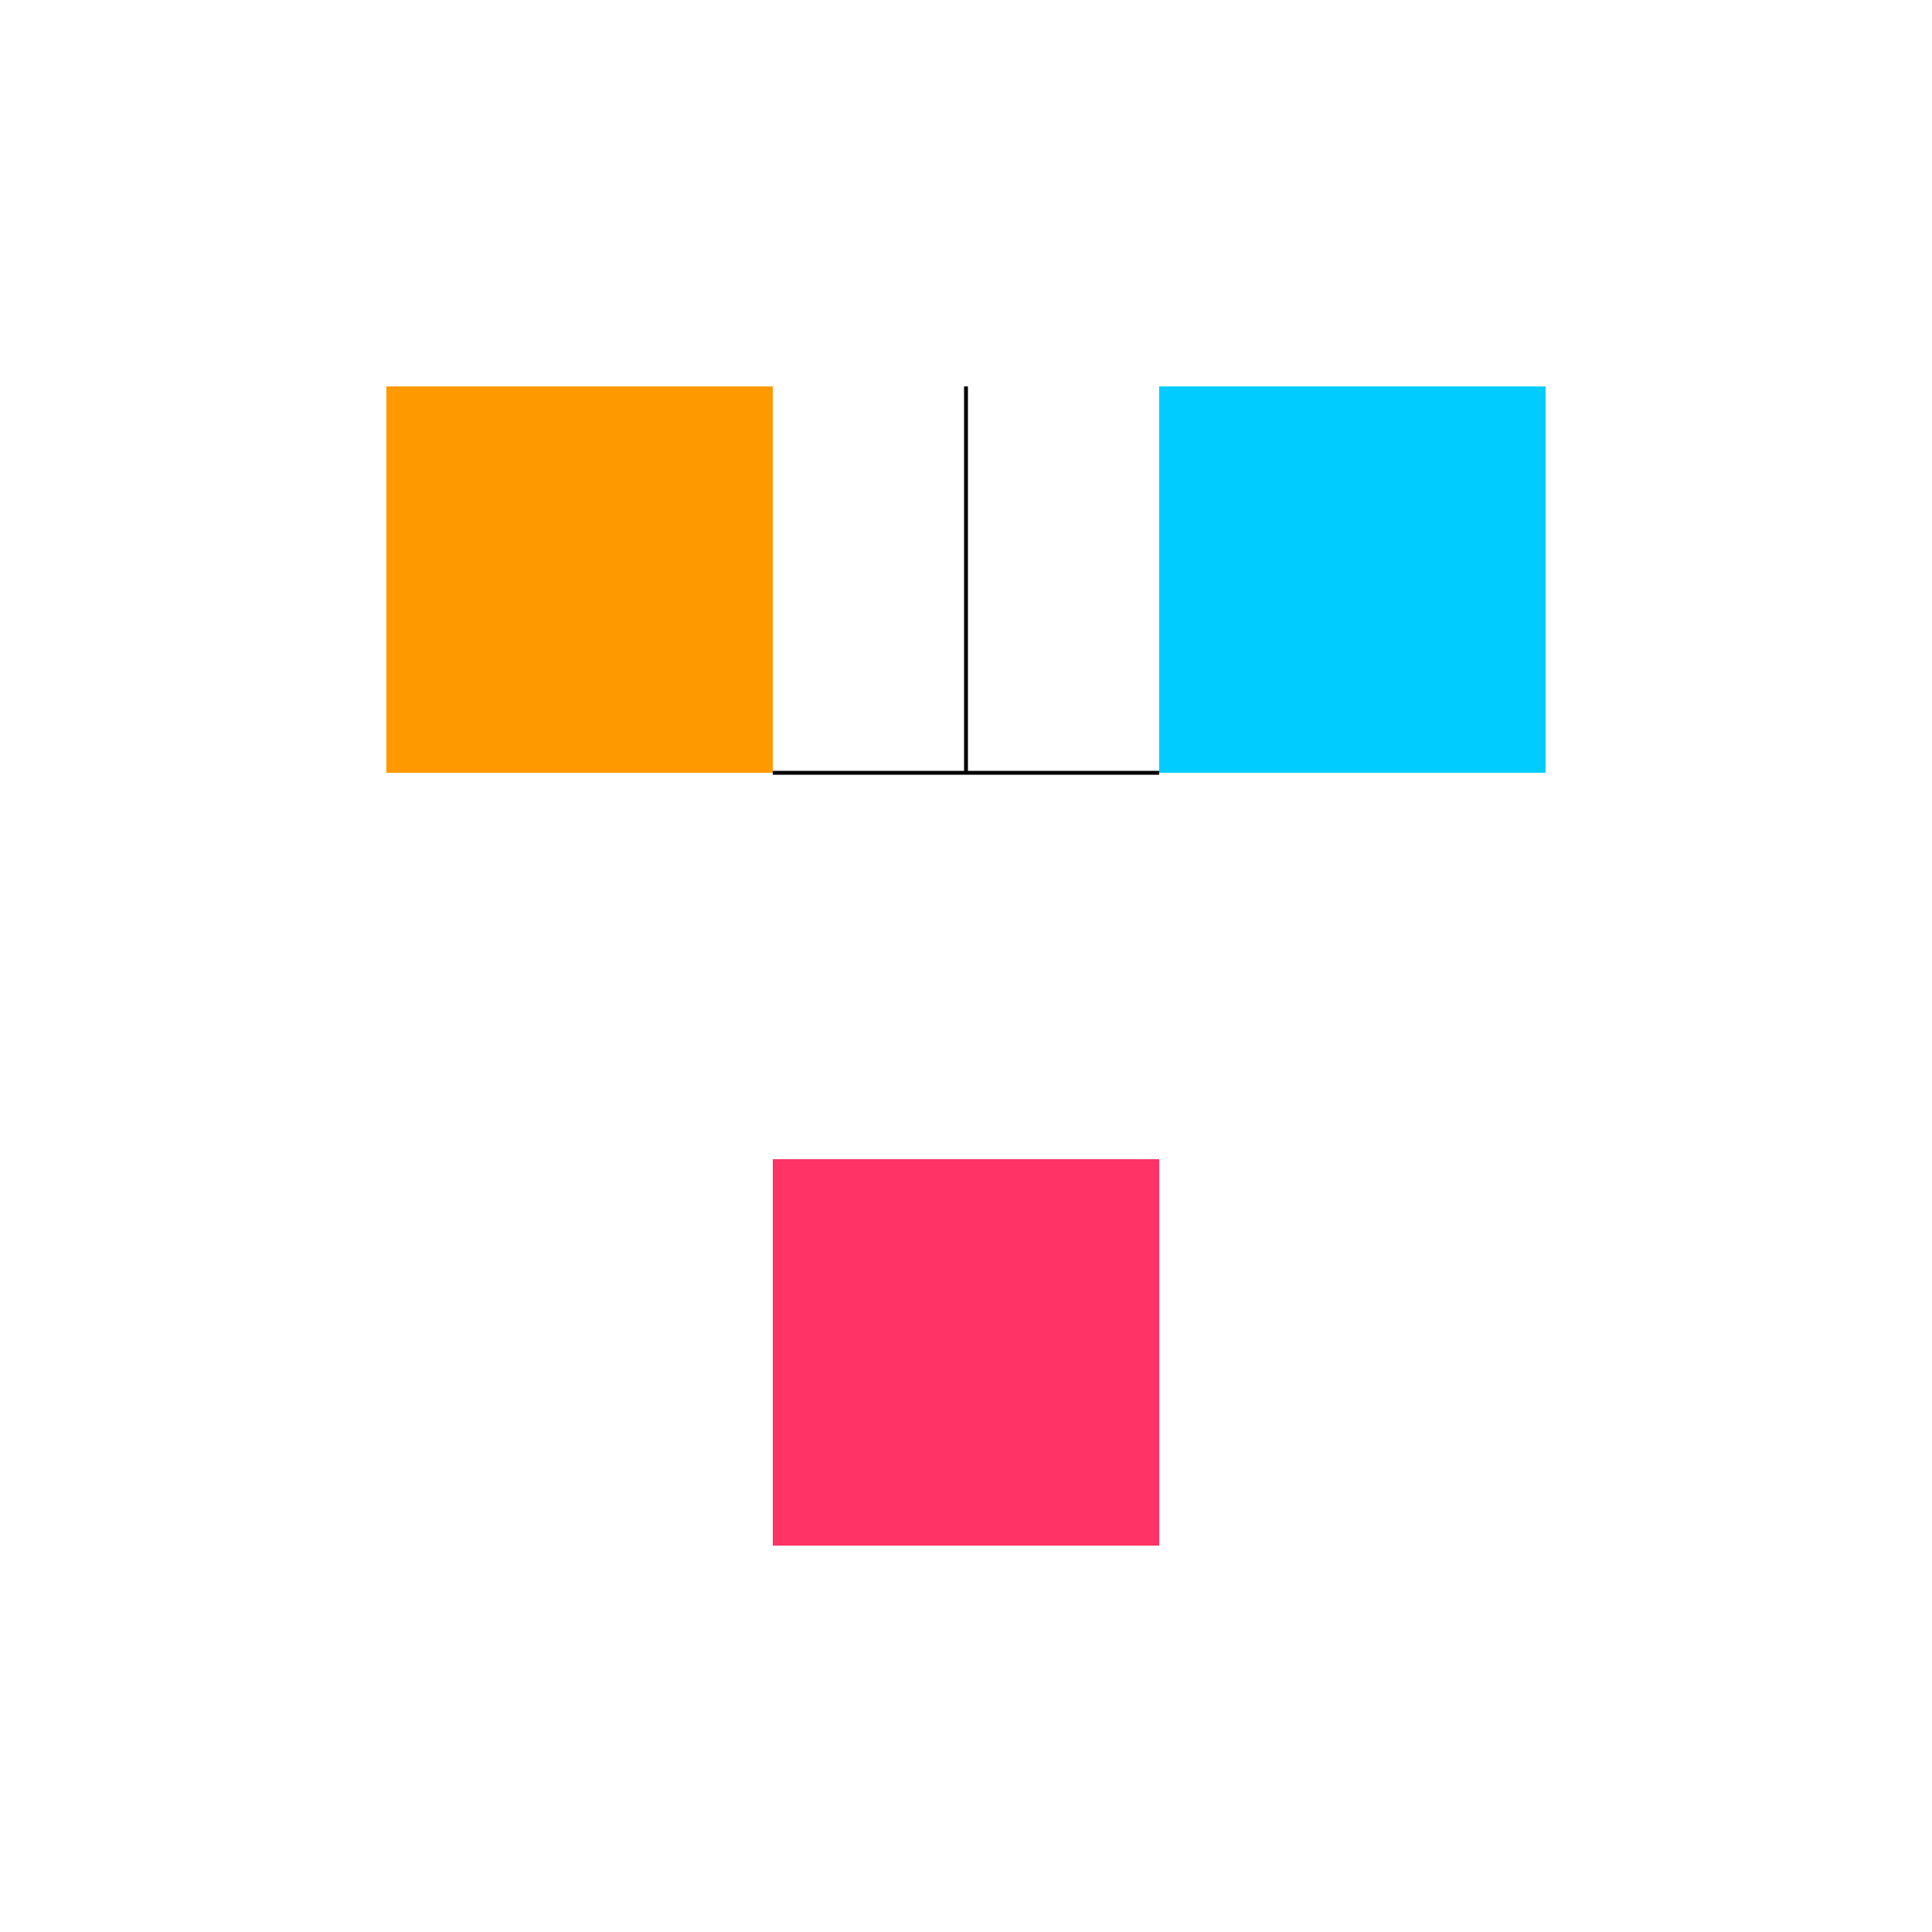 <!--

Generated by DrawGPT.
Free, open source, AI generated images in SVG, PNG, and HTML Canvas format.
https://drawgpt.ai

Created: 2023-11-17T15:38:04.886Z
Link: https://drawgpt.ai/prompt/122342/

-->
<svg xmlns="http://www.w3.org/2000/svg" xmlns:xlink="http://www.w3.org/1999/xlink" width="500" height="500"><defs/><g><rect fill="#FF9900" stroke="none" x="100" y="100" width="100" height="100"/><rect fill="#00CCFF" stroke="none" x="300" y="100" width="100" height="100"/><rect fill="#FF3366" stroke="none" x="200" y="300" width="100" height="100"/><path fill="none" stroke="#000000" paint-order="fill stroke markers" d=" M 200 200 L 300 200" stroke-miterlimit="10" stroke-dasharray=""/><path fill="none" stroke="#000000" paint-order="fill stroke markers" d=" M 250 100 L 250 200" stroke-miterlimit="10" stroke-dasharray=""/></g></svg>
